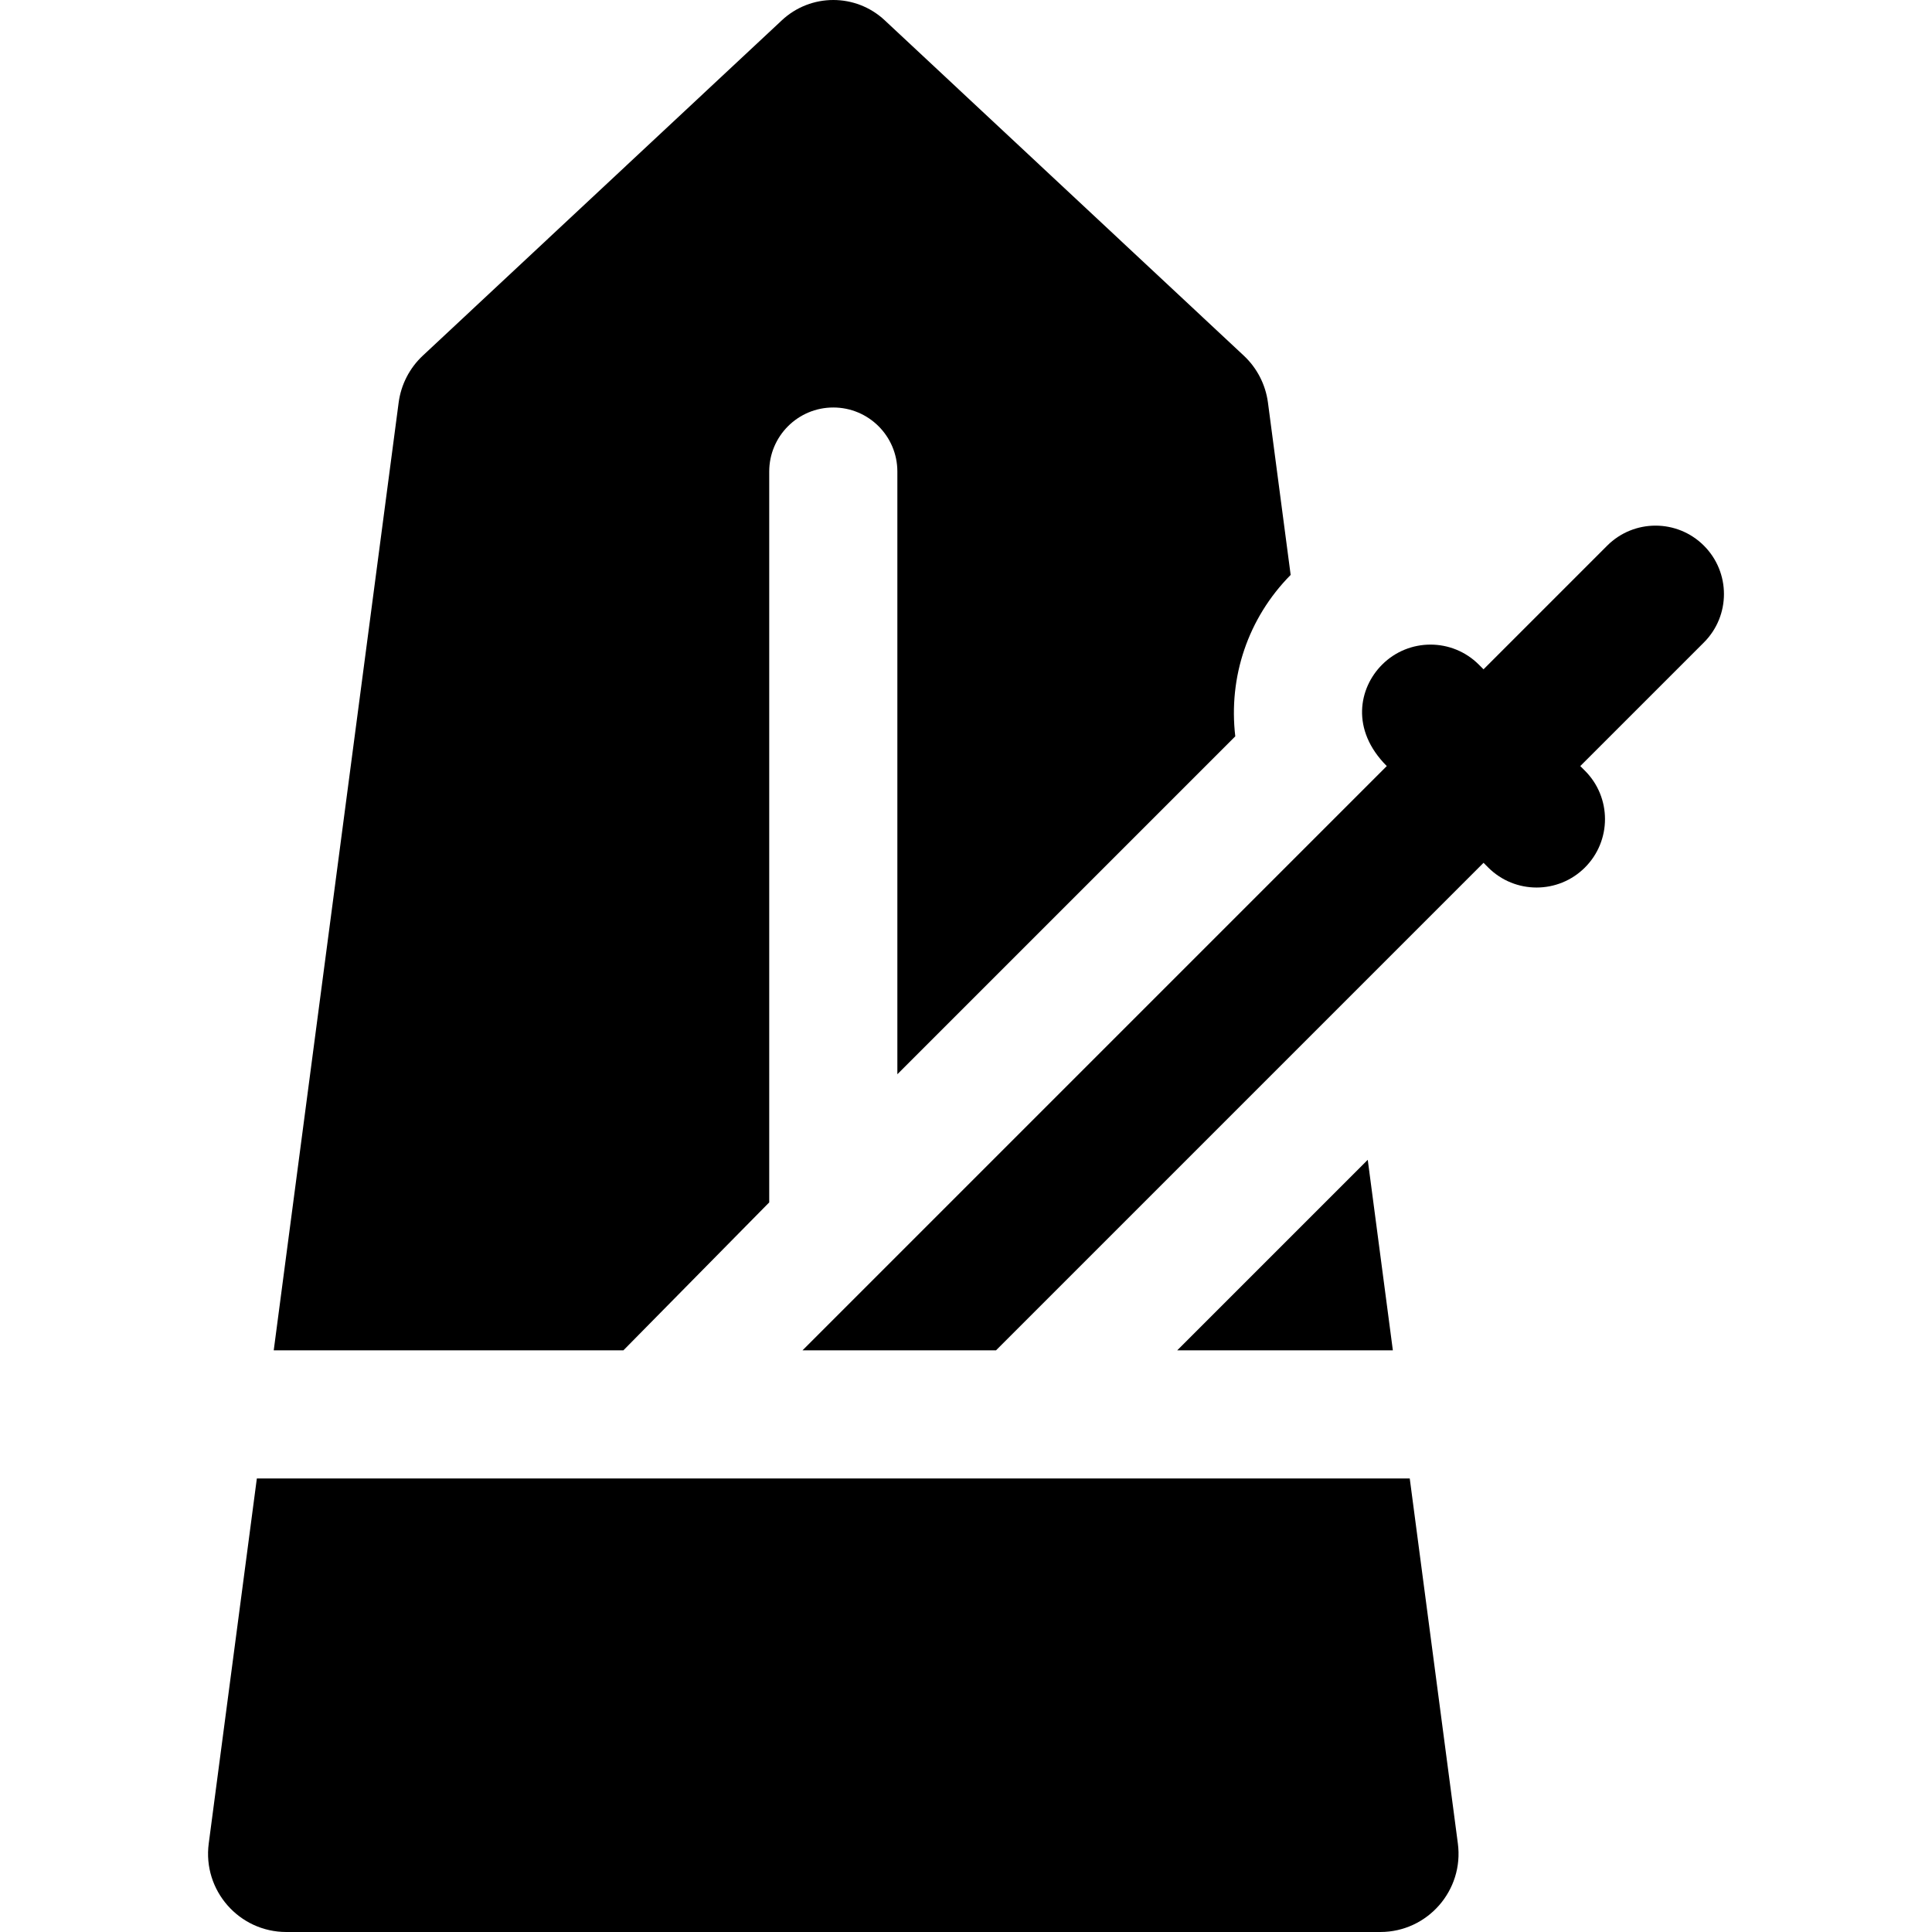 <?xml version="1.0" encoding="iso-8859-1"?>
<!-- Uploaded to: SVG Repo, www.svgrepo.com, Generator: SVG Repo Mixer Tools -->
<svg fill="#000000" height="800px" width="800px" version="1.1" id="Layer_1" xmlns="http://www.w3.org/2000/svg" xmlns:xlink="http://www.w3.org/1999/xlink" 
	 viewBox="0 0 512 512" xml:space="preserve">
<g>
	<g>
		<path d="M451.555,144.609c-7.08-7.08-18.56-7.08-25.64,0l-32.765,32.766l-1.238-1.238c-7.08-7.08-18.56-7.08-25.64,0
			c-6.174,6.172-8.393,17.247,1.238,26.879c-6.777,6.777-148.384,148.384-154.836,154.836c18.276,0,33.653,0,51.281,0
			c17.721-17.72,127.206-127.206,129.196-129.196l1.238,1.238c7.081,7.081,18.56,7.08,25.64,0c7.081-7.08,7.081-18.56,0-25.64
			l-1.238-1.238l32.766-32.765C458.636,163.169,458.636,151.689,451.555,144.609z"/>
	</g>
</g>
<g>
	<g>
		<polygon points="362.468,307.361 311.977,357.851 369.122,357.851 		"/>
	</g>
</g>
<g>
	<g>
		<path d="M342.038,152.357l-6.018-45.663c-0.628-4.765-2.892-9.166-6.406-12.448L234.461,5.375c-7.673-7.166-19.585-7.166-27.258,0
			l-95.152,88.872c-3.513,3.281-5.777,7.681-6.406,12.448L72.542,357.851h92.668l38.642-39.204V124.969
			c0-9.377,7.602-16.979,16.979-16.979c9.377,0,16.979,7.602,16.979,16.979v159.72l89.552-89.552
			C325.519,179.456,330.693,163.836,342.038,152.357z"/>
	</g>
</g>
<g>
	<g>
		<path d="M386.348,488.549l-12.75-96.74H68.067l-12.751,96.74C53.679,500.971,63.359,512,75.878,512h289.907
			C378.315,512,387.985,500.962,386.348,488.549z"/>
	</g>
</g>
</svg>